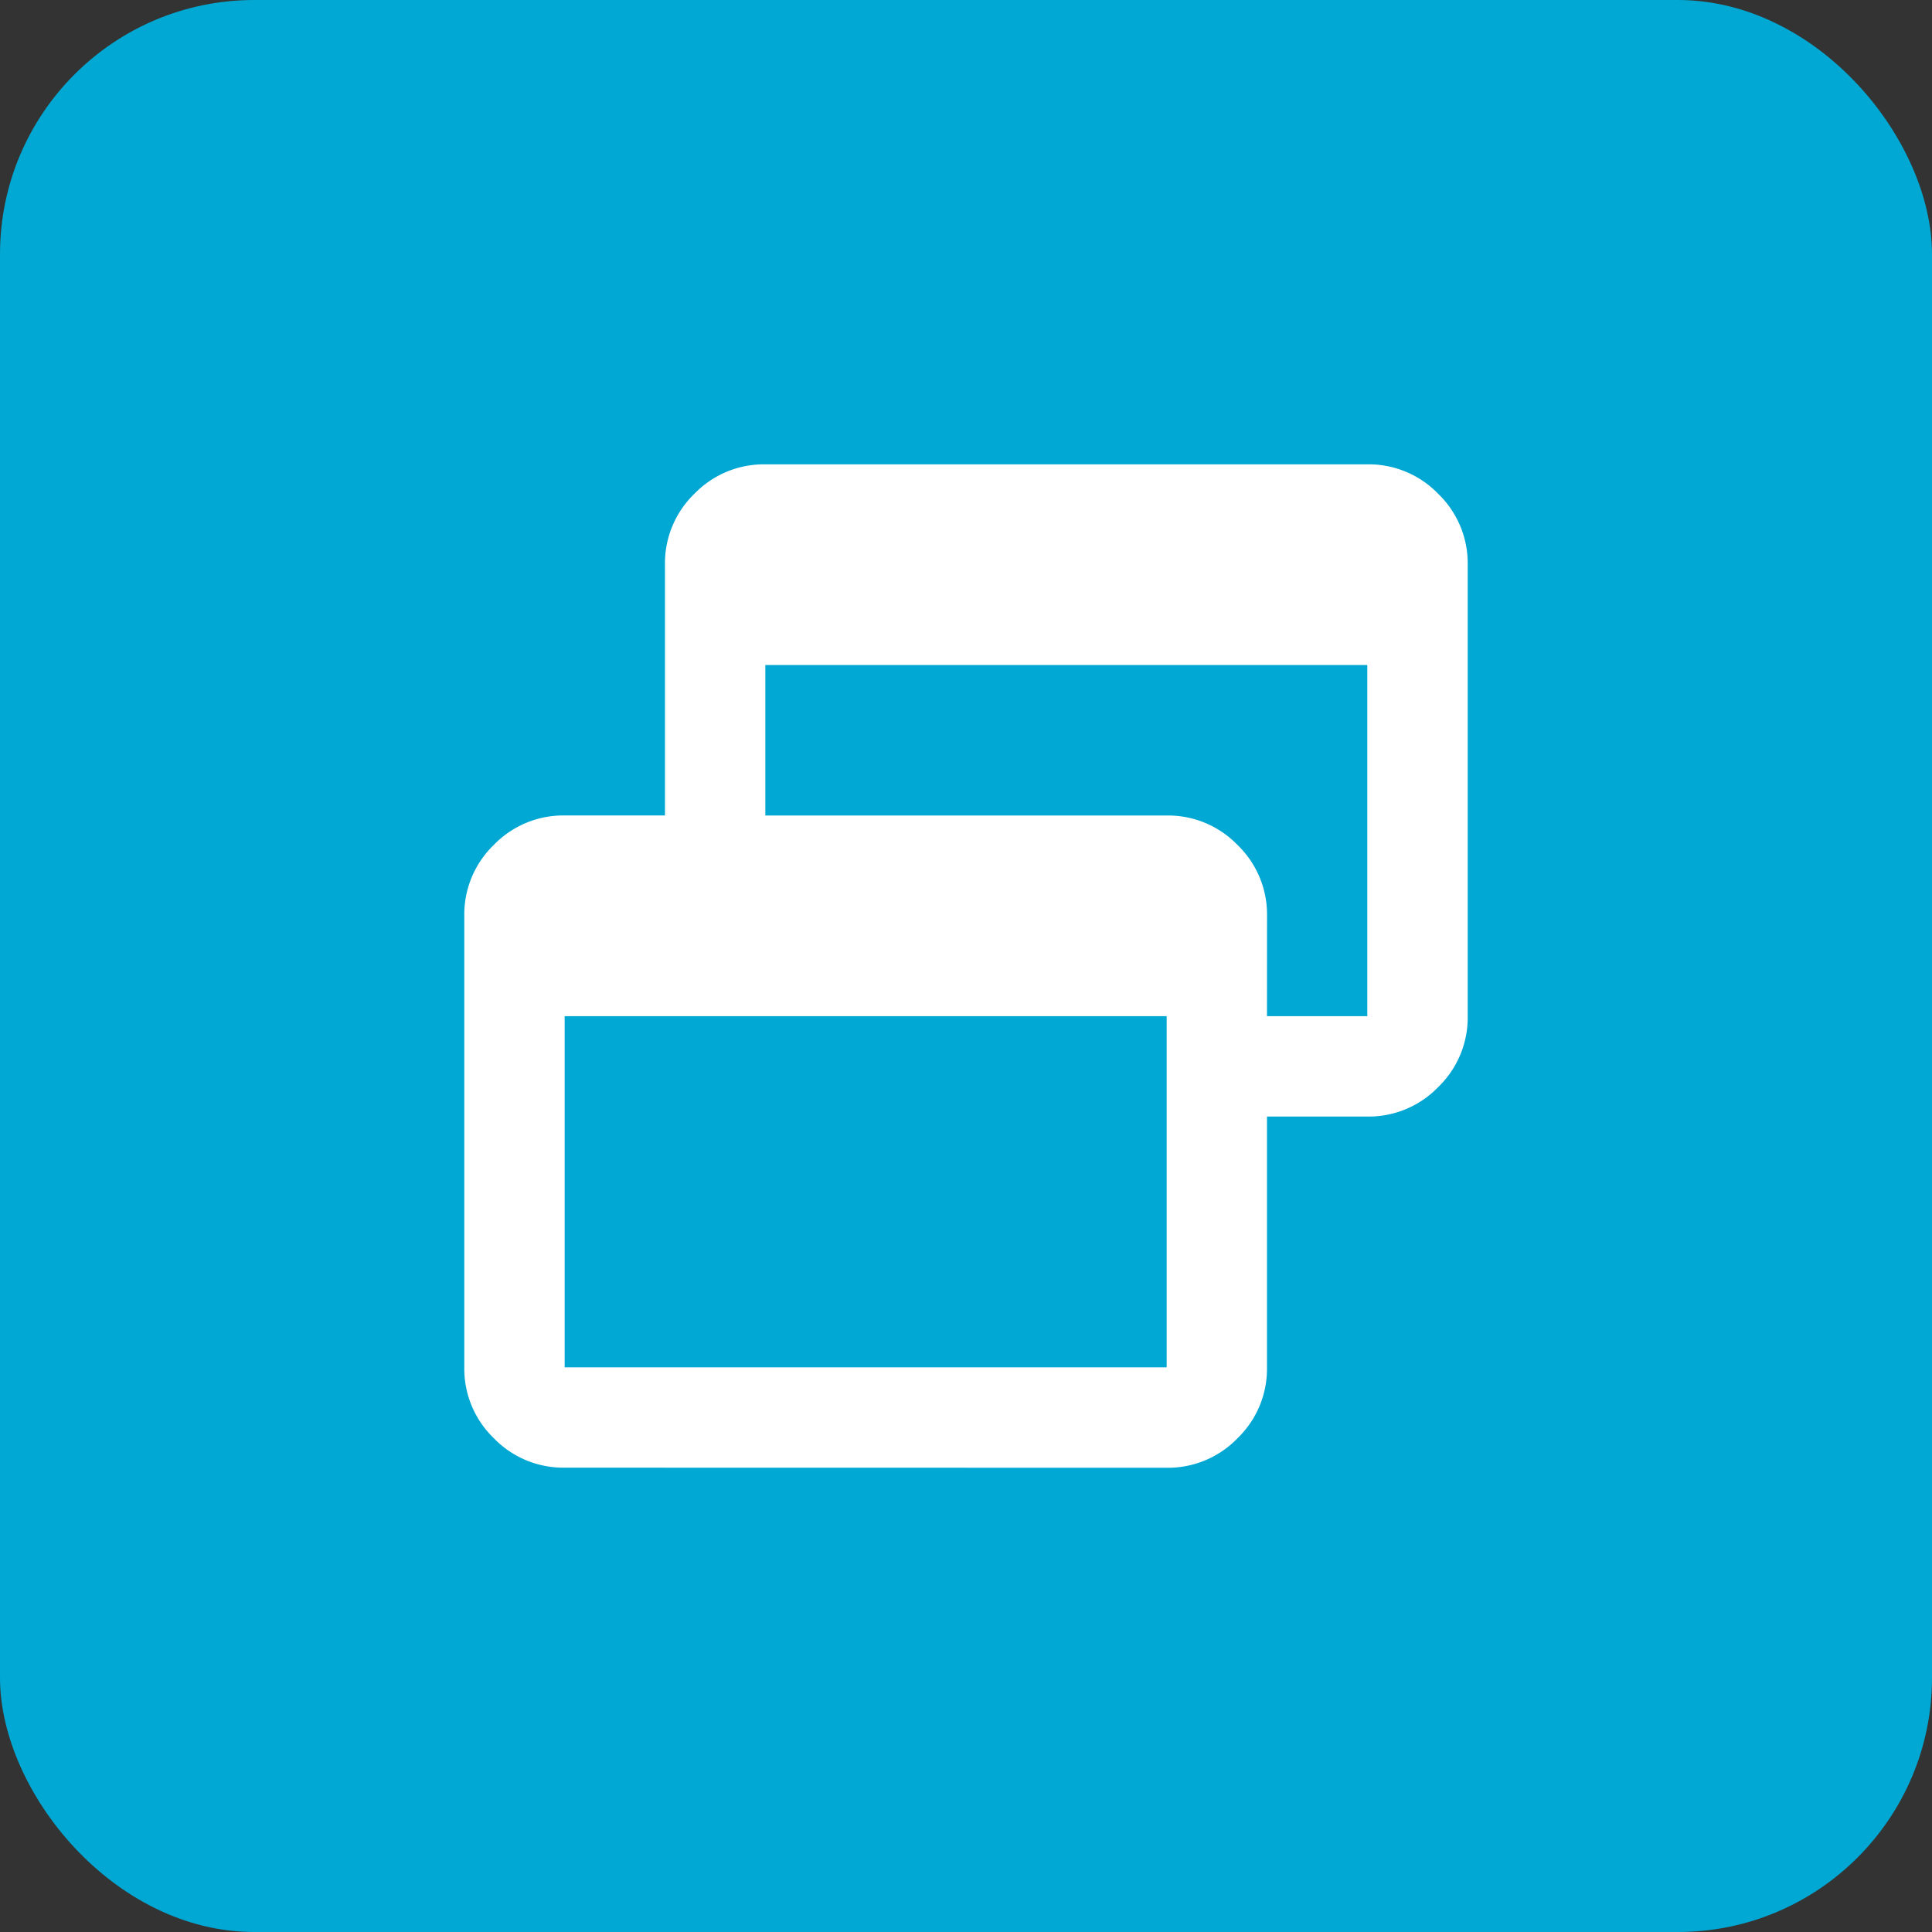 <svg xmlns="http://www.w3.org/2000/svg" width="38" height="38" viewBox="0 0 38 38"><rect x="0" y="0" width="38" height="38" fill="#333333" stroke="none"/><g transform="translate(-569 -2069.798)"><rect width="38" height="38" rx="5" transform="translate(569 2069.798)" fill="#00a8d3"/><path d="M81.973-860.266a1.9,1.9,0,0,1-1.394-.58,1.9,1.9,0,0,1-.58-1.394v-8.88a1.9,1.9,0,0,1,.58-1.394,1.9,1.9,0,0,1,1.394-.58h1.973v-4.934a1.9,1.9,0,0,1,.58-1.394A1.9,1.9,0,0,1,85.92-880H97.761a1.9,1.9,0,0,1,1.394.58,1.9,1.9,0,0,1,.58,1.394v8.88a1.9,1.9,0,0,1-.58,1.394,1.9,1.9,0,0,1-1.394.58H95.787v4.934a1.9,1.9,0,0,1-.58,1.394,1.9,1.9,0,0,1-1.394.58Zm0-1.973H93.814v-6.907H81.973Zm13.814-6.907h1.973v-6.907H85.92v2.96h7.894a1.9,1.9,0,0,1,1.394.58,1.9,1.9,0,0,1,.58,1.394Z" transform="translate(498.133 2958.931)" fill="#fff"/></g></svg>